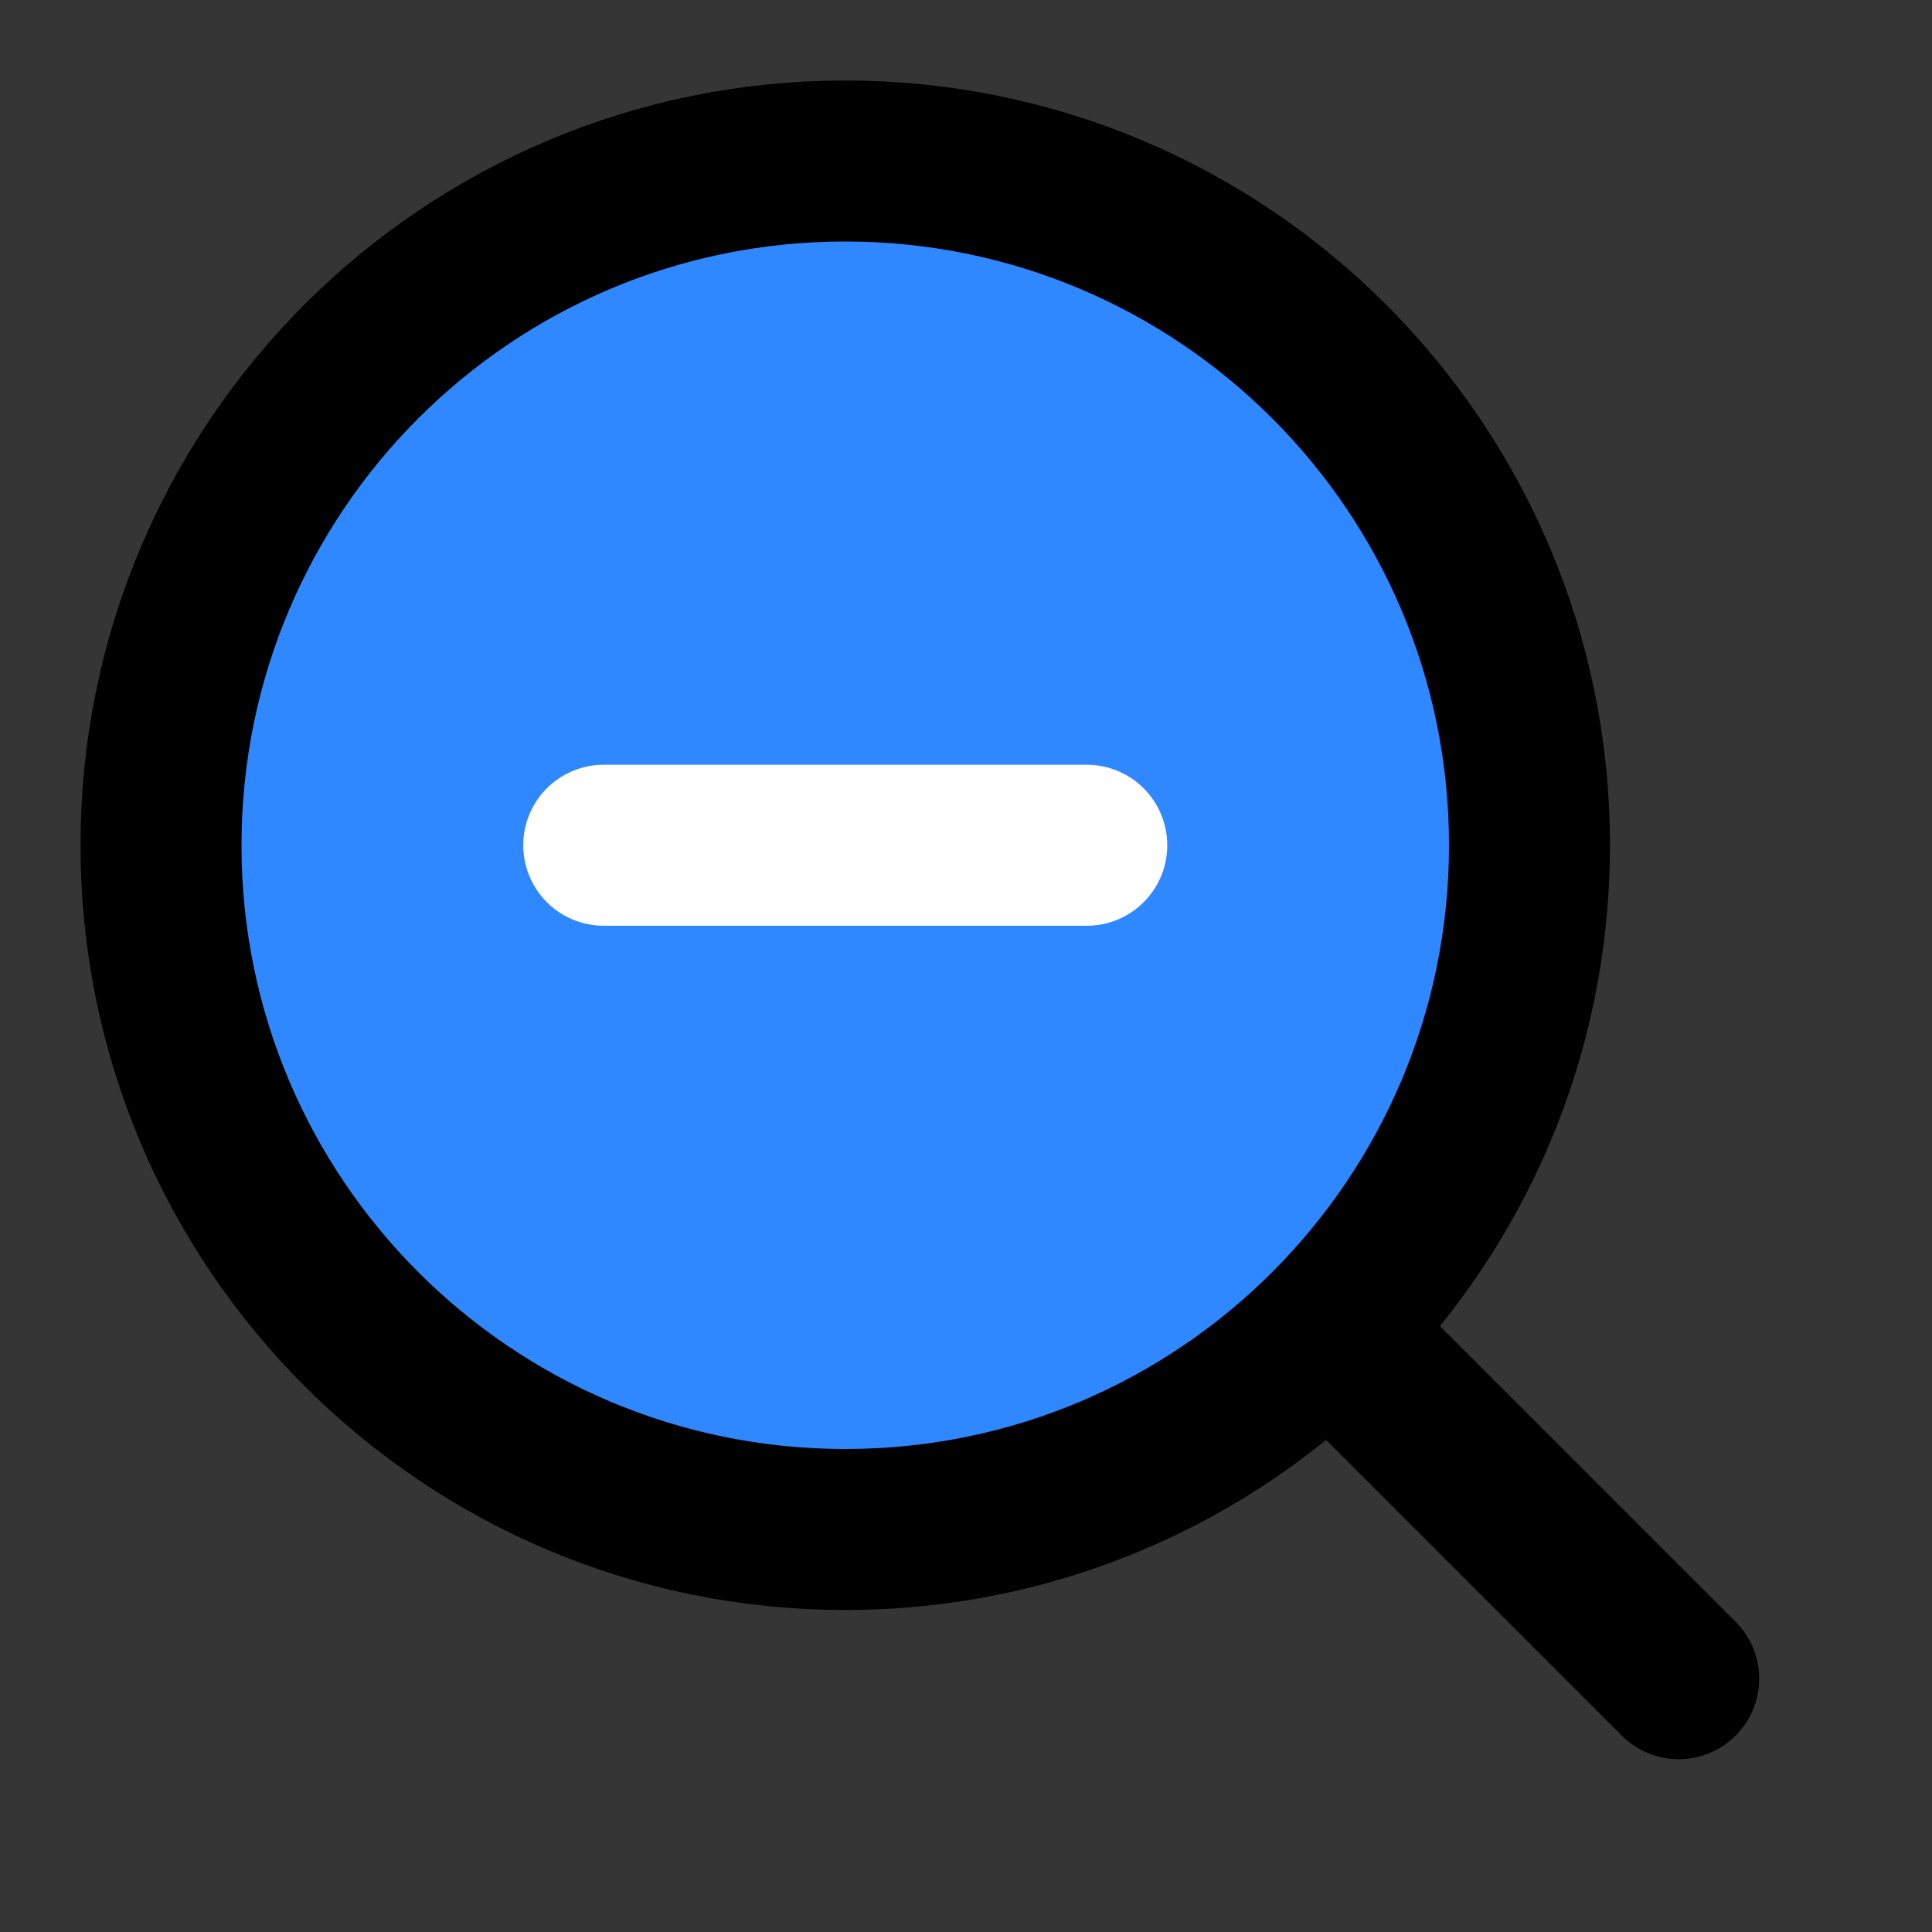 <?xml version="1.0" encoding="utf-8"?><!-- Скачано с сайта svg4.ru / Downloaded from svg4.ru -->
<svg width="800px" height="800px" viewBox="0 0 48 48" fill="none" xmlns="http://www.w3.org/2000/svg">
<rect x="0" y="0" width="48" height="48" fill="#333333" stroke="none"/>
<rect width="48" height="48" fill="white" fill-opacity="0.01"/>
<path d="M21 38C30.389 38 38 30.389 38 21C38 11.611 30.389 4 21 4C11.611 4 4 11.611 4 21C4 30.389 11.611 38 21 38Z" fill="#2F88FF" stroke="#000000" stroke-width="4" stroke-linejoin="round"/>
<path d="M15 21L27 21" stroke="white" stroke-width="4" stroke-linecap="round" stroke-linejoin="round"/>
<path d="M33.222 33.222L41.707 41.707" stroke="#000000" stroke-width="4" stroke-linecap="round" stroke-linejoin="round"/>
</svg>